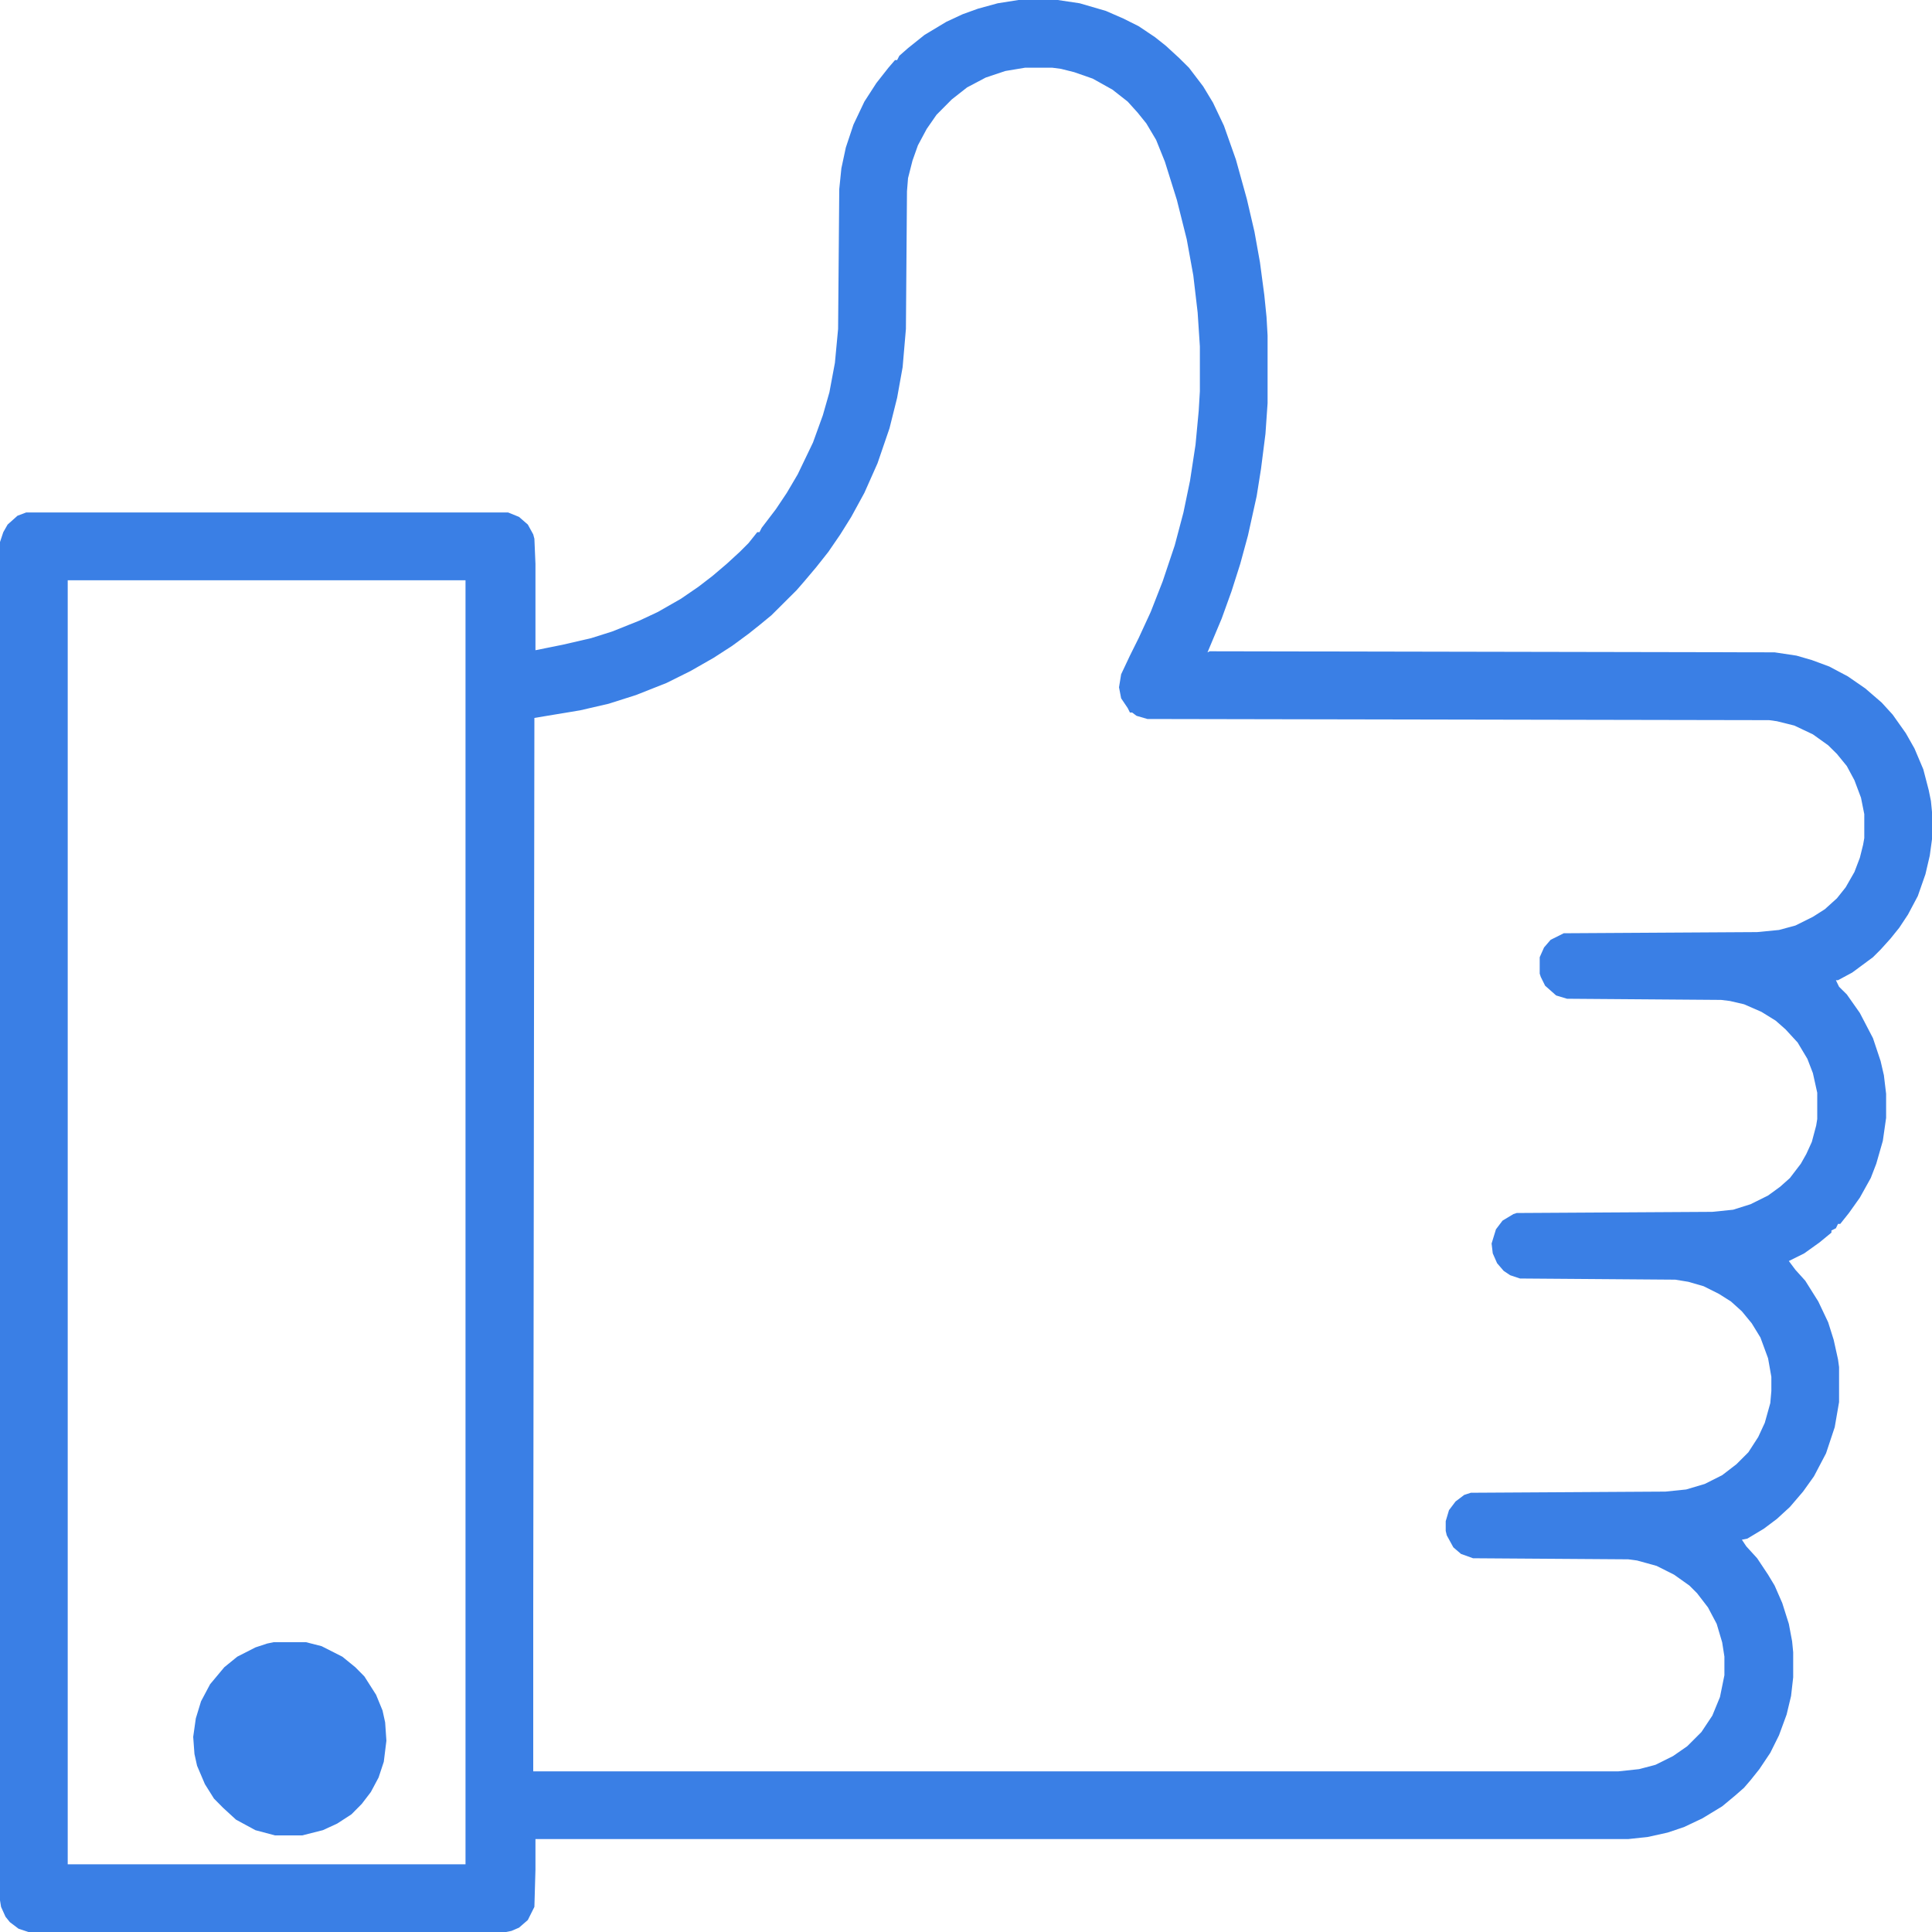 <svg width="20" height="20" viewBox="0 0 20 20" fill="none" xmlns="http://www.w3.org/2000/svg">
<g clip-path="url(#clip0_539_999)">
<path d="M10.543 0H10.95L11.177 0.034L11.448 0.113L11.629 0.192L11.787 0.271L11.957 0.385L12.07 0.475L12.206 0.6L12.308 0.701L12.455 0.894L12.557 1.063L12.67 1.301L12.794 1.652L12.907 2.059L12.986 2.398L13.043 2.715L13.088 3.054L13.111 3.281L13.122 3.473V4.174L13.1 4.491L13.054 4.853L13.009 5.136L12.919 5.543L12.839 5.837L12.749 6.12L12.647 6.403L12.5 6.753L12.523 6.742L18.371 6.753L18.597 6.787L18.756 6.833L18.937 6.9L19.129 7.002L19.31 7.127L19.48 7.274L19.593 7.398L19.729 7.59L19.819 7.749L19.91 7.964L19.966 8.179L19.989 8.292L20 8.405V8.688L19.977 8.857L19.932 9.05L19.853 9.276L19.751 9.468L19.661 9.604L19.57 9.717L19.468 9.83L19.389 9.909L19.174 10.068L19.027 10.147H19.005L19.038 10.215L19.118 10.294L19.253 10.486L19.389 10.747L19.468 10.984L19.502 11.131L19.525 11.323V11.572L19.491 11.81L19.423 12.047L19.366 12.195L19.253 12.398L19.14 12.557L19.05 12.67H19.027L19.005 12.715L18.959 12.738V12.76L18.835 12.862L18.677 12.975L18.518 13.054L18.586 13.145L18.688 13.258L18.823 13.473L18.925 13.688L18.982 13.869L19.027 14.072L19.038 14.152V14.514L18.993 14.774L18.903 15.045L18.778 15.283L18.665 15.441L18.529 15.6L18.394 15.724L18.258 15.826L18.088 15.928L18.032 15.939L18.077 16.007L18.19 16.131L18.303 16.301L18.371 16.414L18.45 16.595L18.518 16.81L18.552 16.991L18.563 17.104V17.364L18.541 17.557L18.495 17.749L18.416 17.964L18.326 18.145L18.213 18.314L18.122 18.428L18.054 18.507L17.964 18.586L17.828 18.699L17.624 18.823L17.432 18.914L17.262 18.971L17.059 19.016L16.855 19.038H5.543V19.355L5.532 19.74L5.464 19.876L5.373 19.955L5.294 19.989L5.238 20H0.294L0.192 19.966L0.102 19.898L0.057 19.842L0.011 19.74L0 19.672V5.611L0.034 5.509L0.079 5.43L0.181 5.339L0.271 5.305H5.26L5.373 5.351L5.464 5.43L5.52 5.532L5.532 5.577L5.543 5.837V6.731L5.826 6.674L6.12 6.606L6.335 6.538L6.618 6.425L6.81 6.335L7.048 6.199L7.229 6.075L7.376 5.962L7.523 5.837L7.658 5.713L7.749 5.622L7.839 5.509H7.862L7.885 5.464L8.032 5.271L8.145 5.102L8.258 4.91L8.416 4.581L8.518 4.299L8.586 4.061L8.643 3.756L8.676 3.405L8.688 1.957L8.71 1.742L8.756 1.527L8.835 1.29L8.948 1.052L9.072 0.86L9.197 0.701L9.265 0.622H9.287L9.31 0.577L9.4 0.498L9.57 0.362L9.796 0.226L9.966 0.147L10.124 0.09L10.328 0.034L10.543 0ZM10.611 0.701L10.407 0.735L10.204 0.803L10.011 0.905L9.853 1.029L9.695 1.188L9.593 1.335L9.502 1.505L9.446 1.663L9.4 1.844L9.389 1.98L9.378 3.405L9.344 3.801L9.287 4.118L9.208 4.434L9.084 4.796L8.948 5.102L8.812 5.351L8.699 5.532L8.575 5.713L8.45 5.871L8.326 6.018L8.247 6.109L7.986 6.369L7.862 6.471L7.749 6.561L7.579 6.686L7.387 6.81L7.149 6.946L6.9 7.07L6.584 7.195L6.301 7.285L6.007 7.353L5.532 7.432L5.52 16.697V18.337H16.753L16.968 18.314L17.138 18.269L17.319 18.179L17.466 18.077L17.613 17.93L17.726 17.76L17.805 17.568L17.851 17.342V17.149L17.828 17.002L17.771 16.81L17.681 16.64L17.568 16.493L17.489 16.414L17.33 16.301L17.149 16.21L16.946 16.154L16.855 16.142L15.249 16.131L15.124 16.086L15.045 16.018L14.977 15.894L14.966 15.848V15.747L15 15.633L15.068 15.543L15.158 15.475L15.226 15.453L17.24 15.441L17.455 15.419L17.647 15.362L17.828 15.271L17.975 15.158L18.099 15.034L18.201 14.876L18.269 14.729L18.326 14.525L18.337 14.4V14.253L18.303 14.061L18.224 13.846L18.134 13.699L18.032 13.575L17.919 13.473L17.794 13.394L17.636 13.315L17.477 13.269L17.342 13.247L15.735 13.235L15.633 13.201L15.566 13.156L15.498 13.077L15.453 12.975L15.441 12.873L15.486 12.726L15.554 12.636L15.667 12.568L15.701 12.557L17.726 12.545L17.941 12.523L18.122 12.466L18.303 12.376L18.428 12.285L18.529 12.195L18.642 12.047L18.699 11.946L18.756 11.821L18.801 11.652L18.812 11.584V11.312L18.767 11.109L18.71 10.961L18.609 10.792L18.484 10.656L18.382 10.566L18.235 10.475L18.054 10.396L17.907 10.362L17.817 10.351L16.222 10.339L16.109 10.305L15.995 10.204L15.95 10.113L15.939 10.079V9.909L15.984 9.808L16.052 9.729L16.188 9.661L18.19 9.649L18.416 9.627L18.586 9.581L18.767 9.491L18.891 9.412L19.016 9.299L19.106 9.186L19.197 9.027L19.253 8.88L19.287 8.744L19.299 8.676V8.428L19.265 8.258L19.197 8.077L19.118 7.93L19.016 7.805L18.925 7.715L18.767 7.602L18.575 7.511L18.394 7.466L18.314 7.455L11.878 7.443L11.765 7.41L11.72 7.376H11.697L11.674 7.33L11.606 7.229L11.584 7.115L11.606 6.98L11.697 6.787L11.787 6.606L11.912 6.335L12.036 6.018L12.161 5.645L12.251 5.305L12.319 4.977L12.376 4.604L12.409 4.253L12.421 4.05V3.586L12.398 3.235L12.353 2.851L12.285 2.477L12.183 2.07L12.059 1.674L11.968 1.448L11.867 1.278L11.776 1.165L11.674 1.052L11.516 0.928L11.312 0.814L11.12 0.747L10.984 0.713L10.894 0.701H10.611ZM0.701 6.007V19.299H4.819V6.007H0.701Z" fill="#3A7FE5"/>
<path d="M2.832 17H3.168L3.329 17.041L3.544 17.15L3.678 17.259L3.772 17.354L3.893 17.544L3.96 17.707L3.987 17.83L4 18.02L3.973 18.238L3.919 18.401L3.839 18.551L3.745 18.674L3.638 18.782L3.49 18.878L3.342 18.946L3.128 19H2.846L2.644 18.946L2.443 18.837L2.309 18.714L2.215 18.619L2.121 18.469L2.04 18.279L2.013 18.157L2 17.98L2.027 17.789L2.081 17.612L2.175 17.435L2.322 17.259L2.456 17.15L2.644 17.054L2.765 17.014L2.832 17Z" fill="#3A7FE5"/>
</g>
<defs>
<clipPath id="clip0_539_999">
<rect width="20" height="20" fill="white"/>
</clipPath>
</defs>
</svg>
